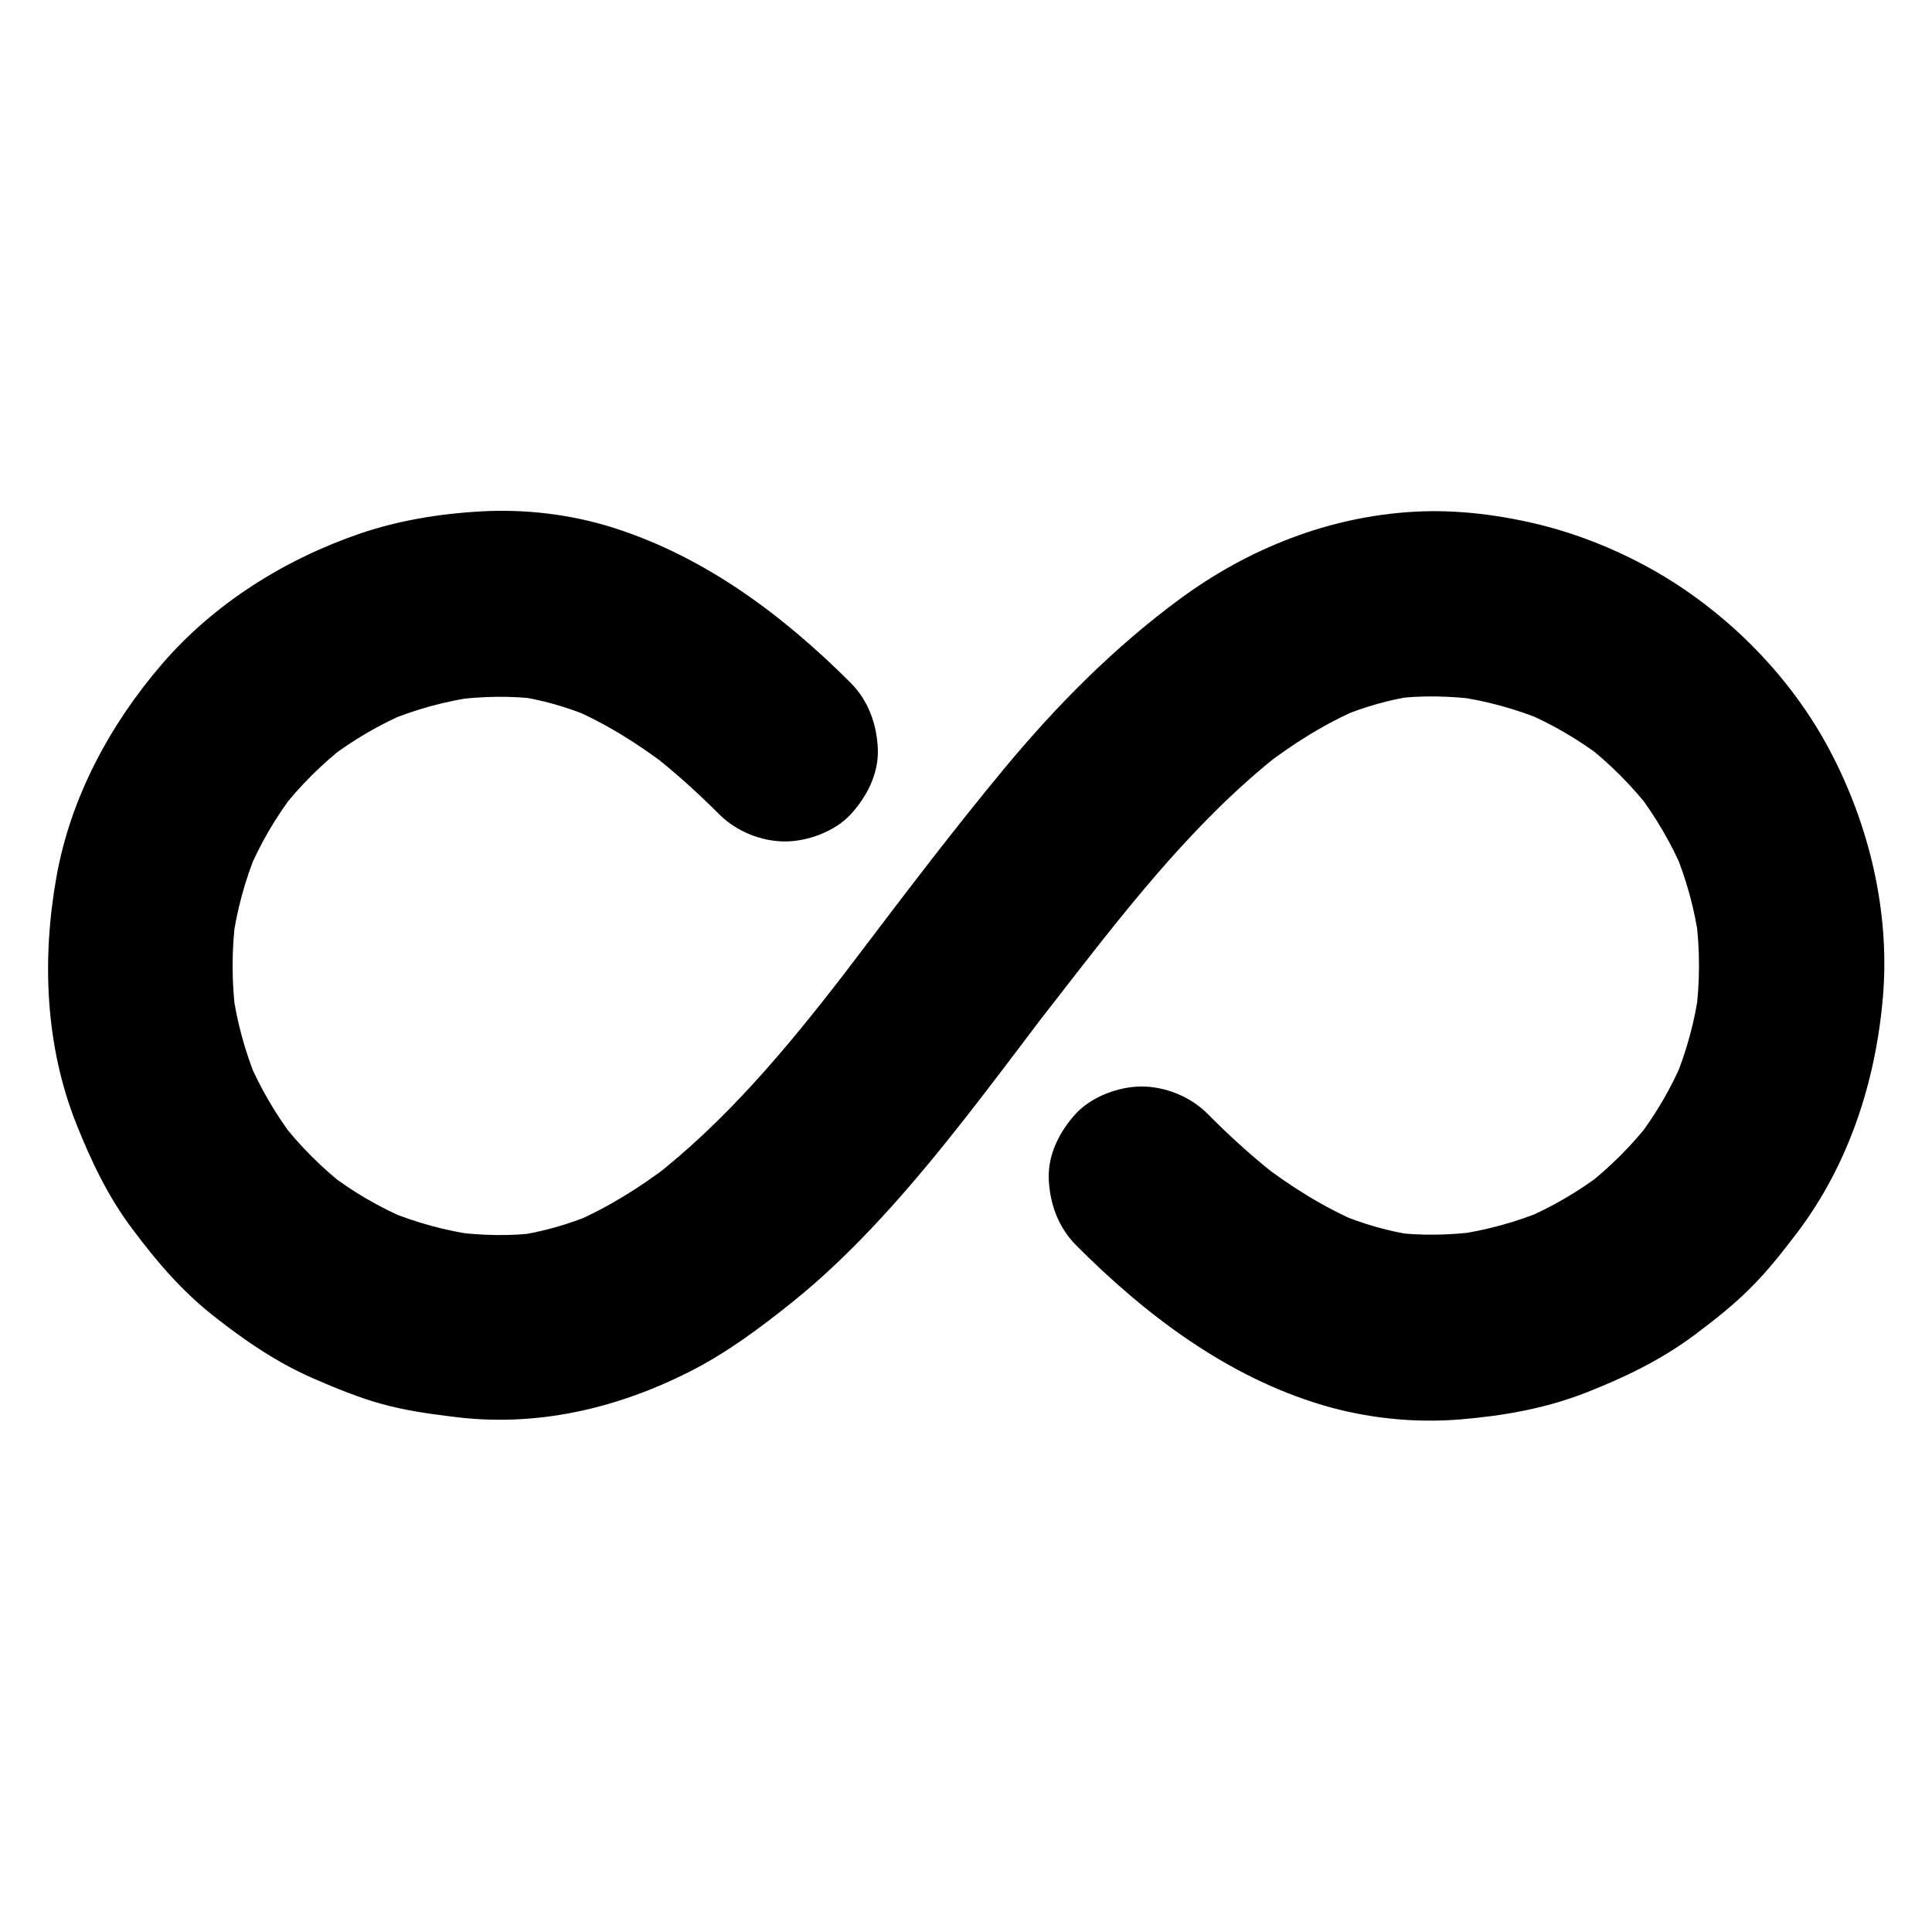 <?xml version="1.0" encoding="UTF-8"?>
<!-- Uploaded to: SVG Repo, www.svgrepo.com, Generator: SVG Repo Mixer Tools -->
<svg fill="#000000" width="800px" height="800px" version="1.1" viewBox="144 144 512 512" xmlns="http://www.w3.org/2000/svg">
 <path d="m429.12 473.95c18.402 18.5 40.051 34.883 65.336 42.41 11.758 3.492 24.453 4.82 36.652 3.789 11.266-0.934 22.484-2.902 33.062-7.035 10.332-4.035 20.121-8.758 28.98-15.398 5.117-3.836 10.137-7.773 14.66-12.301 4.625-4.574 8.609-9.691 12.547-14.859 13.629-18.055 20.715-39.949 22.633-62.289 1.918-22.535-3.59-45.609-14.121-65.484-10.234-19.336-26.566-35.918-45.41-46.938-9.496-5.512-19.977-9.891-30.602-12.594-10.922-2.754-22.68-4.281-33.996-3.641-22.582 1.23-44.035 9.742-62.188 23.125-17.613 12.988-32.719 28.289-46.641 45.066-13.039 15.742-25.438 32.027-37.785 48.316-2.805 3.691-5.609 7.379-8.461 11.07 1.277-1.672 2.559-3.297 3.836-4.969-15.152 19.582-31.242 38.918-50.973 54.168 1.672-1.277 3.297-2.559 4.969-3.836-8.02 6.148-16.582 11.512-25.879 15.5 1.969-0.836 3.938-1.672 5.856-2.461-6.84 2.856-13.922 4.922-21.305 5.953 2.164-0.297 4.379-0.59 6.543-0.887-7.578 0.984-15.254 0.789-22.828-0.195 2.164 0.297 4.379 0.59 6.543 0.887-8.316-1.133-16.434-3.344-24.207-6.594 1.969 0.836 3.938 1.672 5.856 2.461-7.578-3.199-14.66-7.332-21.207-12.348 1.672 1.277 3.297 2.559 4.969 3.836-6.641-5.117-12.547-11.07-17.711-17.711 1.277 1.672 2.559 3.297 3.836 4.969-4.969-6.543-9.152-13.629-12.348-21.207 0.836 1.969 1.672 3.938 2.461 5.856-3.246-7.773-5.461-15.891-6.594-24.207 0.297 2.164 0.59 4.379 0.887 6.543-1.133-8.609-1.133-17.32 0-25.93-0.297 2.164-0.59 4.379-0.887 6.543 1.133-8.316 3.344-16.434 6.594-24.207-0.836 1.969-1.672 3.938-2.461 5.856 3.199-7.578 7.332-14.66 12.348-21.207-1.277 1.672-2.559 3.297-3.836 4.969 5.117-6.641 11.07-12.547 17.711-17.711-1.672 1.277-3.297 2.559-4.969 3.836 6.543-4.969 13.629-9.152 21.207-12.348-1.969 0.836-3.938 1.672-5.856 2.461 7.773-3.246 15.891-5.461 24.207-6.594-2.164 0.297-4.379 0.59-6.543 0.887 7.625-0.984 15.352-1.18 22.977-0.195-2.164-0.297-4.379-0.59-6.543-0.887 7.086 0.984 13.875 2.953 20.469 5.707-1.969-0.836-3.938-1.672-5.856-2.461 9.398 3.984 18.055 9.445 26.176 15.645-1.672-1.277-3.297-2.559-4.969-3.836 6.445 5.019 12.547 10.527 18.352 16.336 4.477 4.477 11.07 7.184 17.418 7.184 6.051 0 13.234-2.656 17.418-7.184 4.281-4.676 7.477-10.824 7.184-17.418-0.297-6.543-2.508-12.695-7.184-17.418-17.762-17.762-38.328-33.211-62.484-40.984-11.266-3.641-23.566-5.117-35.375-4.477-10.824 0.59-21.797 2.363-32.078 5.856-20.023 6.84-38.77 18.547-52.645 34.688-13.777 16.039-24.156 35.324-27.898 56.285-3.887 21.746-3 44.672 5.215 65.387 3.938 9.891 8.414 19.336 14.809 27.848 6.297 8.461 12.988 16.336 21.305 22.926 8.461 6.691 16.973 12.547 26.914 16.875 5.902 2.559 11.758 4.969 17.957 6.691 6.25 1.723 12.547 2.609 18.992 3.394 21.746 2.805 43.051-2.066 62.484-11.906 9.891-4.969 18.746-11.609 27.355-18.5 7.43-5.953 14.316-12.547 20.859-19.434 14.023-14.809 26.422-31.047 38.719-47.281 2.559-3.344 5.066-6.742 7.625-10.086-1.277 1.672-2.559 3.297-3.836 4.969 15.844-20.172 31.094-40.934 49.445-58.992 5.312-5.215 10.875-10.184 16.727-14.762-1.672 1.277-3.297 2.559-4.969 3.836 8.117-6.25 16.828-11.758 26.32-15.742-1.969 0.836-3.938 1.672-5.856 2.461 6.594-2.754 13.48-4.723 20.566-5.707-2.164 0.297-4.379 0.59-6.543 0.887 7.578-0.984 15.254-0.789 22.828 0.195-2.164-0.297-4.379-0.59-6.543-0.887 8.316 1.133 16.434 3.344 24.207 6.594-1.969-0.836-3.938-1.672-5.856-2.461 7.578 3.199 14.66 7.332 21.207 12.348-1.672-1.277-3.297-2.559-4.969-3.836 6.641 5.117 12.547 11.07 17.711 17.711-1.277-1.672-2.559-3.297-3.836-4.969 4.969 6.543 9.152 13.629 12.348 21.207-0.836-1.969-1.672-3.938-2.461-5.856 3.246 7.773 5.461 15.891 6.594 24.207-0.297-2.164-0.59-4.379-0.887-6.543 1.133 8.609 1.133 17.32 0 25.93 0.297-2.164 0.59-4.379 0.887-6.543-1.133 8.316-3.344 16.434-6.594 24.207 0.836-1.969 1.672-3.938 2.461-5.856-3.199 7.578-7.332 14.66-12.348 21.207 1.277-1.672 2.559-3.297 3.836-4.969-5.117 6.641-11.07 12.547-17.711 17.711 1.672-1.277 3.297-2.559 4.969-3.836-6.543 4.969-13.629 9.152-21.207 12.348 1.969-0.836 3.938-1.672 5.856-2.461-7.773 3.246-15.891 5.461-24.207 6.594 2.164-0.297 4.379-0.59 6.543-0.887-7.625 0.984-15.301 1.18-22.926 0.195 2.164 0.297 4.379 0.59 6.543 0.887-7.332-1.031-14.414-3.102-21.207-5.953 1.969 0.836 3.938 1.672 5.856 2.461-9.398-4.035-18.105-9.496-26.223-15.742 1.672 1.277 3.297 2.559 4.969 3.836-6.691-5.215-12.988-10.922-18.941-16.926-4.43-4.477-11.121-7.184-17.418-7.184-6.051 0-13.234 2.656-17.418 7.184-4.281 4.676-7.477 10.824-7.184 17.418 0.297 6.543 2.508 12.645 7.184 17.414z"/>
</svg>